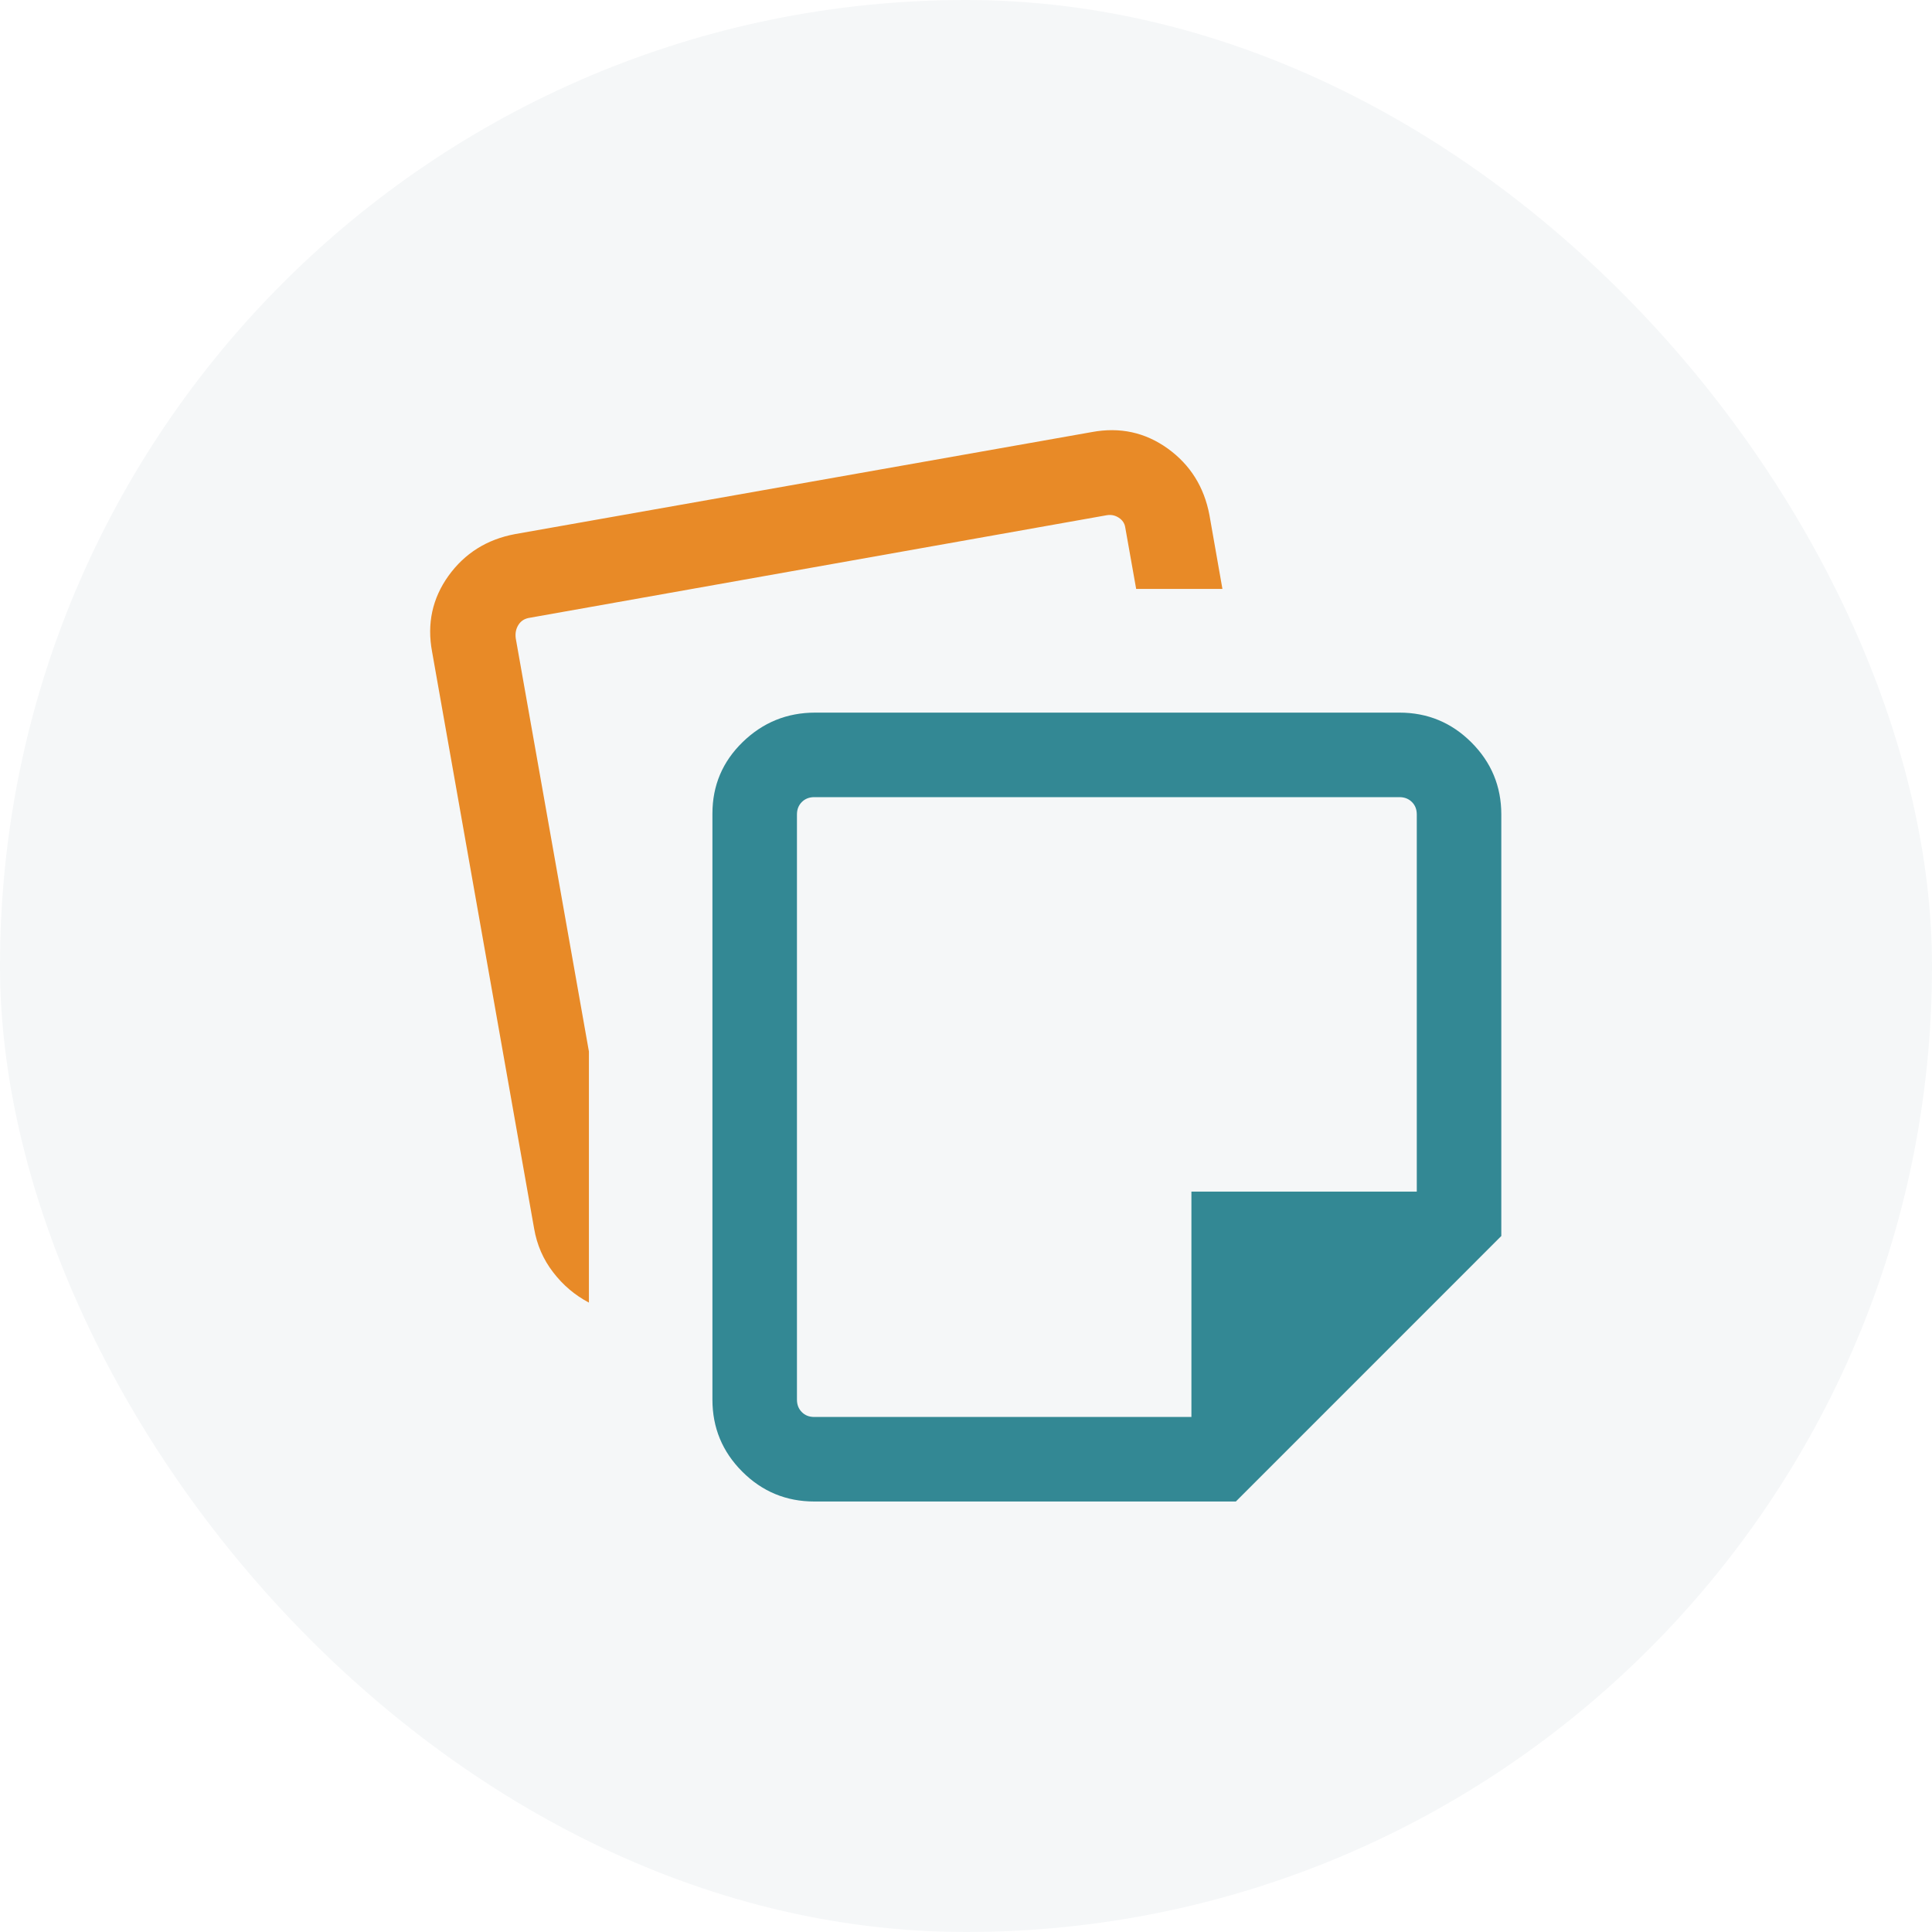 <svg width="40" height="40" viewBox="0 0 40 40" fill="none" xmlns="http://www.w3.org/2000/svg">
<rect width="40" height="40" rx="20" fill="#2A606D" fill-opacity="0.05"/>
<mask id="mask0_681_178415" style="mask-type:alpha" maskUnits="userSpaceOnUse" x="6" y="6" width="28" height="28">
<rect x="6" y="6" width="28" height="28" fill="#D9D9D9"/>
</mask>
<g mask="url(#mask0_681_178415)">
<path d="M8.946 13.494C8.837 12.912 8.951 12.388 9.286 11.921C9.622 11.455 10.081 11.167 10.663 11.058L22.603 8.946C23.185 8.837 23.709 8.951 24.176 9.286C24.642 9.622 24.93 10.081 25.04 10.663L25.309 12.193H23.523L23.296 10.914C23.282 10.832 23.237 10.766 23.162 10.718C23.087 10.669 23.005 10.652 22.915 10.667L10.97 12.79C10.865 12.805 10.787 12.853 10.735 12.935C10.682 13.018 10.664 13.111 10.678 13.216L12.193 21.771V26.969C11.904 26.817 11.657 26.608 11.453 26.342C11.248 26.077 11.116 25.774 11.058 25.434L8.946 13.494Z" fill="#E88A27"/>
<path d="M14.75 28.978V16.845C14.75 16.263 14.959 15.769 15.377 15.363C15.795 14.957 16.295 14.754 16.877 14.754H28.974C29.556 14.754 30.053 14.96 30.465 15.372C30.877 15.784 31.083 16.281 31.083 16.863V25.59L25.587 31.087H16.859C16.277 31.087 15.78 30.881 15.368 30.469C14.956 30.057 14.75 29.56 14.75 28.978ZM16.5 16.863V28.978C16.5 29.083 16.534 29.169 16.601 29.236C16.668 29.304 16.754 29.337 16.859 29.337H24.667V24.671H29.333V16.863C29.333 16.758 29.3 16.672 29.232 16.605C29.165 16.538 29.079 16.504 28.974 16.504H16.859C16.754 16.504 16.668 16.538 16.601 16.605C16.534 16.672 16.5 16.758 16.5 16.863Z" fill="#338894"/>
</g>
</svg>
